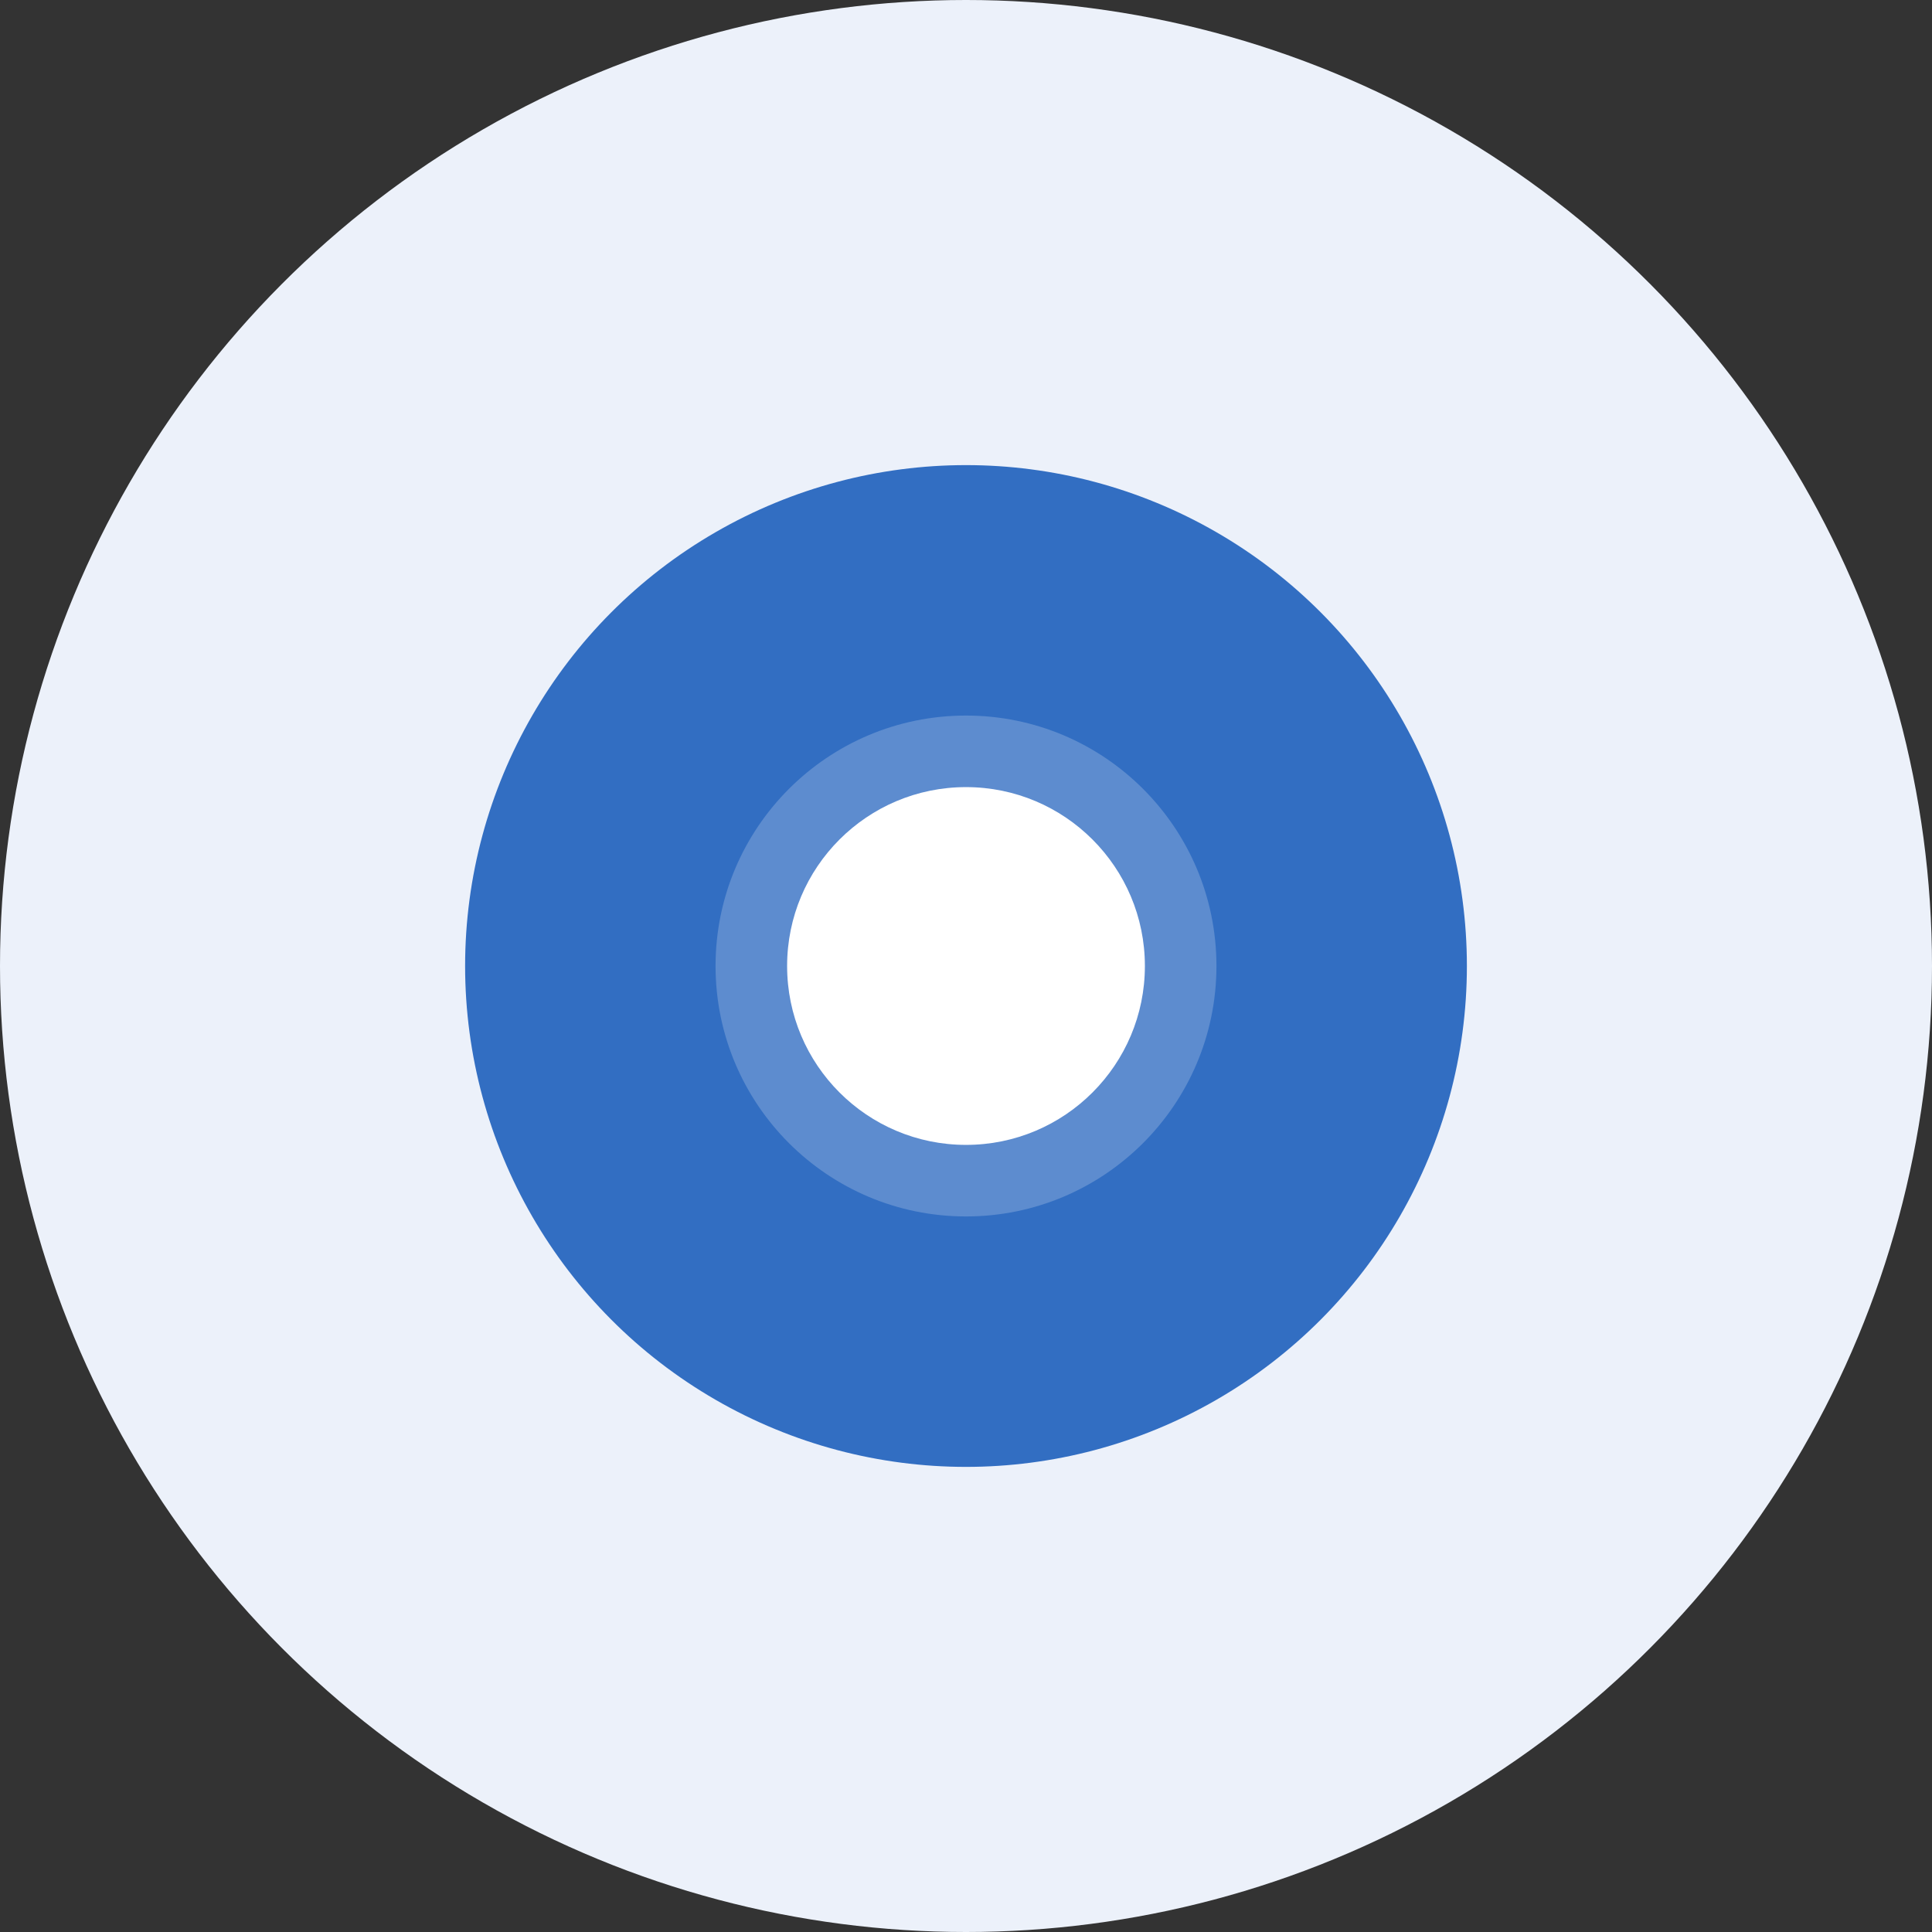 <svg xmlns="http://www.w3.org/2000/svg" width="54" height="54" viewBox="0 0 54 54">
  <rect x="0" y="0" width="54" height="54" fill="#333333" stroke="none"/>
  <g id="Group_42104" data-name="Group 42104" transform="translate(-183 -2770)">
    <circle id="Ellipse_307" data-name="Ellipse 307" cx="27" cy="27" r="27" transform="translate(183 2770)" fill="#ecf1fa"/>
    <g id="Group_42115" data-name="Group 42115" transform="translate(-79.034 1.966)">
      <circle id="Ellipse_312" data-name="Ellipse 312" cx="14" cy="14" r="14" transform="translate(275.034 2781.034)" fill="#326ec2"/>
      <g id="Group_42115-2" data-name="Group 42115" transform="translate(282.017 2788.017)">
        <circle id="Ellipse_314" data-name="Ellipse 314" cx="7" cy="7" r="7" transform="translate(0.017 0.017)" fill="#fff" opacity="0.21"/>
        <circle id="Ellipse_313" data-name="Ellipse 313" cx="5" cy="5" r="5" transform="translate(2.017 2.017)" fill="#fff"/>
      </g>
    </g>
  </g>
</svg>
